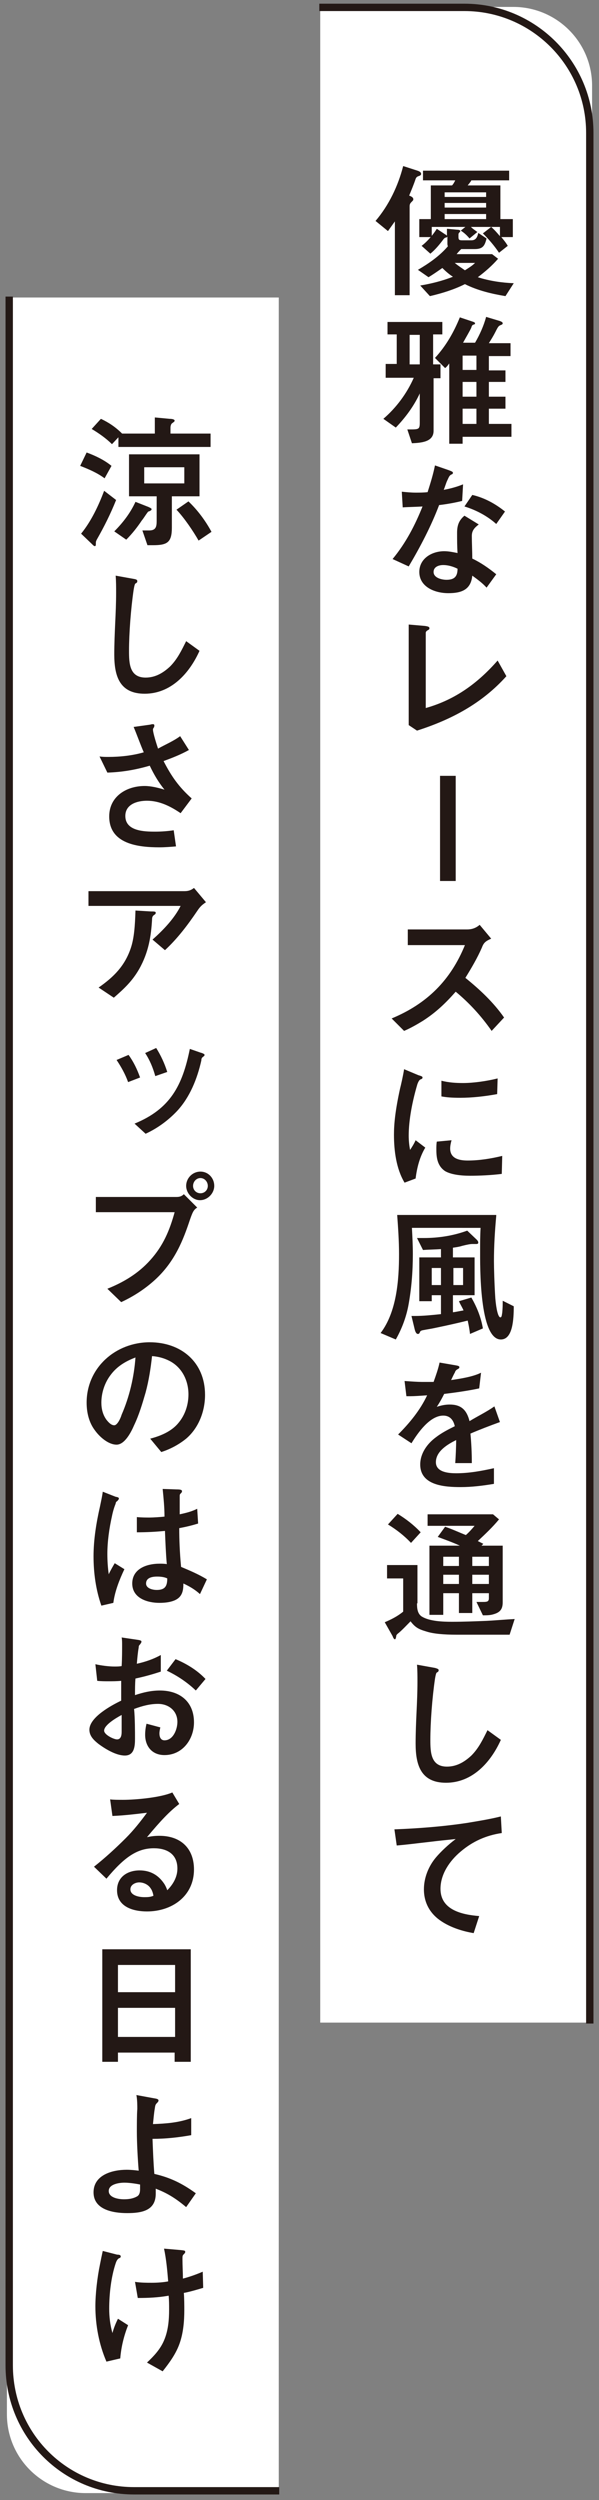 <?xml version="1.0" encoding="utf-8"?>
<!-- Generator: Adobe Illustrator 27.9.1, SVG Export Plug-In . SVG Version: 6.00 Build 0)  -->
<svg version="1.1" id="レイヤー_1" xmlns="http://www.w3.org/2000/svg" xmlns:xlink="http://www.w3.org/1999/xlink" x="0px"
	 y="0px" viewBox="0 0 130 542" style="enable-background:new 0 0 130 542;" xml:space="preserve">
<rect x="0" y="0" width="130" height="542" fill="#808080" stroke="none"/>
<style type="text/css">
	.st0{fill:#FFFFFF;}
	.st1{fill:#231815;}
	.st2{fill:none;stroke:#231815;stroke-width:1.597;stroke-miterlimit:10;}
</style>
<path class="st0" d="M128.5,438.5h-59V1.5h41.9c9.4,0,17.1,7.6,17.1,17.1V438.5z"/>
<path class="st0" d="M60.5,540.5H18.6c-9.4,0-17.1-7.6-17.1-17.1V64.5h59V540.5z"/>
<g>
	<path class="st1" d="M90.6,37c0.3,0.1,0.8,0.3,0.8,0.7c0,0.3-0.3,0.4-0.6,0.5c-0.3,0.1-0.5,0.3-0.6,0.6c-0.4,1.2-0.9,2.4-1.4,3.6
		c0.5,0.2,0.9,0.4,0.9,0.8c0,0.2-0.1,0.3-0.3,0.5c-0.3,0.3-0.5,0.5-0.5,1V64h-3.2V48c-0.5,0.7-1,1.4-1.5,2.1l-2.7-2.2
		c2.9-3.4,4.9-7.6,6-11.9L90.6,37z M97.1,49.6l2.1,0.2c0.4,0,0.7,0.1,0.7,0.3c0,0.1-0.1,0.2-0.2,0.3c-0.2,0.2-0.2,0.3-0.2,0.6v0.4
		c0,0.6,0.2,0.7,0.8,0.7h2c1,0,1.3-0.7,1.5-1.6l1.8,1.2c-0.4,1.6-0.8,2.3-2.6,2.3h-2.9c-0.3,0.3-0.7,0.7-1,1.1h7.7l1.3,1
		c-1.3,1.5-2.8,2.8-4.4,4c2.5,0.8,5.2,1.2,7.8,1.3l-1.8,2.8c-3-0.5-6-1.2-8.8-2.6c-2.4,1.2-5,2-7.6,2.6l-2.1-2.3
		c2.4-0.4,4.8-1,7.1-1.9c-0.8-0.5-1.6-1.2-2.3-1.9C95,58.8,94,59.5,93,60.1l-2.3-1.6c2.4-1.4,4.7-3,6.5-5.1
		c-0.1-0.3-0.1-0.4-0.1-0.7v-1.4c-0.1,0.1-0.2,0.2-0.3,0.2c-0.2,0-0.3,0.1-0.5,0.3c-0.9,1.2-1.8,2.3-2.9,3.2l-1.9-1.7
		c1.2-0.9,2.5-2.4,3.3-3.7l1.8,1.2c0.2,0.1,0.3,0.2,0.4,0.3V49.6z M91.8,39.1V37h18.7v2.1h-8.2c-0.2,0.4-0.5,0.7-0.8,1.1h7.1v7.3
		h2.7v3.9h-2.5c0.5,0.6,1,1.2,1.4,1.9l-1.9,1.5c-1-1.5-2.2-2.9-3.5-4.2l1.8-1.4h-4.4c0.4,0.4,1,0.8,1.4,1.1l-1.7,1.4
		c-0.5-0.6-1.1-1.2-1.9-1.7l1-0.8h-7.3v2.2h-2.7v-3.9h2.5v-7.3h4.6c0.3-0.3,0.5-0.7,0.7-1.1H91.8z M105.5,41.7h-9v1h9V41.7z
		 M105.5,44h-9v1h9V44z M105.5,46.4h-9v1.1h9V46.4z M98.7,57c0.7,0.6,1.5,1.1,2.2,1.6c0.8-0.5,1.6-1,2.2-1.6H98.7z M108.5,49.2h-1.9
		c0.7,0.6,1.3,1.3,1.9,2V49.2z"/>
	<path class="st1" d="M94.1,82v11.4c0,2.4-2.6,2.6-4.7,2.7l-1-3c0.2,0,0.3,0,0.4,0c2.1,0,2.3,0,2.3-1.5v-6.3
		c-1.3,2.8-3.1,5.2-5.2,7.4l-2.7-1.9c2.8-2.4,5.1-5.5,6.6-8.9h-6.1v-3h2.4v-6.4h-2v-2.7H96v2.7h-2V79h1.6v3H94.1z M91.1,79v-6.4
		h-2.2V79H91.1z M99.8,68.8l2.7,0.9c0.3,0.1,0.6,0.2,0.6,0.4c0,0.2-0.1,0.2-0.4,0.3c-0.2,0.1-0.3,0.2-0.4,0.6
		c-0.3,0.7-1.2,2.2-1.8,3.3h2.6c1-1.7,1.9-3.7,2.4-5.6l3,0.9c0.2,0.1,0.6,0.2,0.6,0.5c0,0.2-0.2,0.3-0.5,0.4
		c-0.4,0.2-0.5,0.3-1.1,1.5c-0.4,0.8-0.9,1.6-1.4,2.4h4.7v2.8h-4.7v3.1h3.6v2.5h-3.6v3.2h3.6v2.6h-3.6v3.3h4.9v2.8h-10.6v1.5h-2.9
		V78.8c-0.3,0.4-0.5,0.7-0.9,1l-2.2-2.2C96.8,75,98.5,72,99.8,68.8z M103.4,77.1h-3v3.1h3V77.1z M103.4,82.8h-3v3.2h3V82.8z
		 M103.4,88.6h-3v3.3h3V88.6z"/>
	<path class="st1" d="M100.5,105l-0.2,3.6c-1.6,0.4-3.3,0.7-5,0.9c-1.7,4.5-4.1,9.1-6.6,13.3l-3.5-1.6c2.9-3.5,4.9-7.4,6.5-11.4
		c-1.4,0.1-2.9,0.1-4.3,0.2l-0.2-3.4c1,0.1,2,0.2,3,0.2c0.9,0,1.7,0,2.6-0.1c0.6-1.9,1.2-3.8,1.6-5.8l2.9,1c0.8,0.3,1,0.4,1,0.6
		c0,0.2-0.1,0.3-0.4,0.4c-0.3,0.2-0.4,0.3-0.8,1.2c-0.3,0.6-0.5,1.4-0.8,2.1C97.9,105.9,99.3,105.5,100.5,105z M107.7,124.5
		l-2.1,2.9c-0.9-1-2-1.8-3.1-2.6c-0.3,3.1-2.4,3.8-5.2,3.8c-3,0-6.3-1.4-6.3-4.6c0-2.9,2.7-4.5,5.4-4.5c1,0,1.9,0.2,2.9,0.4
		c-0.1-1.4-0.1-2.9-0.1-4.4c0-1.6,0.4-2.7,1.6-3.7l3.1,1.9c-0.9,0.7-1.5,1.3-1.5,2.5c0,1.4,0.1,3.5,0.1,4.9
		C104.4,122,106.1,123.2,107.7,124.5z M96.2,122.5c-1,0-2.1,0.4-2.1,1.5c0,1.3,1.8,1.7,2.8,1.7c1.7,0,2.4-0.7,2.4-2.4
		C98.3,122.8,97.2,122.5,96.2,122.5z M109.6,110.9l-1.9,2.7c-1.9-1.7-4.3-3-6.9-3.8l1.7-2.5C105.1,107.9,107.5,109.2,109.6,110.9z"
		/>
	<path class="st1" d="M93.2,136.2c0,0.2-0.1,0.3-0.3,0.4c-0.2,0.1-0.5,0.3-0.5,0.6v16.3c6.4-1.8,11.3-5.4,15.6-10.3l1.9,3.4
		c-5.3,5.9-11.9,9.4-19.4,11.8l-1.8-1.2v-21.8l3.5,0.3C92.9,135.8,93.2,135.9,93.2,136.2z"/>
	<path class="st1" d="M95.5,168.2h3.4v22.8h-3.4V168.2z"/>
	<path class="st1" d="M109.4,220.6l-2.7,2.9c-2.3-3.3-4.9-6.1-7.8-8.5c-2.2,2.5-4.3,4.5-7.1,6.3c-1.3,0.8-2.7,1.6-4.1,2.2l-2.7-2.7
		c7.7-3.2,12.8-8.3,15.9-15.9H88.5v-3.4h12.9c1,0,1.9-0.3,2.7-1l2.5,3c-1.1,0.5-1.6,0.8-2,1.9c-1,2.3-2.3,4.5-3.6,6.6
		C104.1,214.5,107.1,217.3,109.4,220.6z"/>
	<path class="st1" d="M91.7,233.6c0,0.2-0.1,0.3-0.4,0.4c-0.3,0.1-0.5,0.5-0.7,1c-1.1,3.7-1.9,7.8-1.9,11.2c0,1,0.1,2.1,0.3,3.1
		c0.4-0.6,0.9-1.4,1.2-2.1l2.1,1.6c-1.2,2-1.8,4.3-2.1,6.7l-2.4,0.9c-1.8-3-2.3-6.9-2.3-10.4c0-2.4,0.3-5.3,1.3-9.9
		c0.3-1.2,0.7-3,0.9-4.3l3.1,1.3C91.5,233.3,91.7,233.4,91.7,233.6z M97.7,249c0,2.2,2,2.6,3.8,2.6c2.5,0,5-0.4,7.5-1l-0.1,3.9
		c-2.4,0.3-4.9,0.4-6.9,0.4c-2.2,0-4.2-0.3-5.4-1c-1.8-1.2-1.9-3.2-1.9-4.8c0-0.4,0-1.1,0.1-1.6l3.2-0.3
		C97.8,247.9,97.7,248.5,97.7,249z M100.5,234.8c2.2,0,5.1-0.4,7.5-1l-0.1,3.4c-2.7,0.5-5.5,0.8-8,0.8c-1.9,0-3-0.1-4.1-0.3l0-3.4
		C97.4,234.7,98.9,234.8,100.5,234.8z"/>
	<path class="st1" d="M107.7,263.6c-0.3,3.3-0.5,6.5-0.5,9.8c0,1.4,0.1,5.1,0.3,8.1c0.2,2.3,0.6,4.1,1.1,4.1c0.3,0,0.3-0.5,0.4-1
		c0.1-1.1,0.1-1.7,0.1-2.6l2.4,1.2c0,2.8-0.2,7.2-2.8,7.2c-4.7,0-4.5-16-4.5-19.3c0-1.6,0-3.2,0.1-4.9H89.4c0.1,1.9,0.2,3.8,0.2,5.7
		c0,3.8-0.3,7.6-1,11.3c-0.5,2.5-1.4,4.9-2.7,7.2l-3.3-1.4c3.5-4.6,4-11.5,4-17.1c0-2.9-0.2-5.7-0.4-8.5H107.7z M102,289.2
		c-0.1-1-0.3-2-0.5-2.9c-2.4,0.6-4.7,1.1-7.1,1.6c-0.9,0.2-1.7,0.3-2.7,0.5c-0.4,0.1-0.5,0.2-0.6,0.5c-0.1,0.2-0.2,0.3-0.4,0.3
		c-0.4,0-0.6-0.6-0.7-1l-0.7-2.9c0.2,0,0.4,0,0.7,0c1.9,0,3.8-0.2,5.7-0.4v-4.1h-2v1.3h-2.7v-9.5h4.7v-1.8c-1.3,0.1-2.6,0.1-3.9,0.2
		l-1.3-2.6c0.5,0,1,0,1.5,0c3.2,0,6.4-0.5,9.4-1.6l2,1.9c0.2,0.2,0.4,0.4,0.4,0.7c0,0.3-0.3,0.3-0.5,0.3h-0.8c-0.4,0-1,0.1-2.2,0.4
		c-0.6,0.2-1.3,0.3-2,0.4v2.1h4.7v8.2h-4.7v3.7c0.8-0.1,1.6-0.3,2.3-0.4c-0.3-0.7-0.7-1.3-1-2l2.7-0.8c1.2,2.1,2.1,4.3,2.5,6.7
		L102,289.2z M95.7,274.9h-2v3.7h2V274.9z M100.5,274.9h-2.1v3.7h2.1V274.9z"/>
	<path class="st1" d="M107.3,304.9l1.2,3.4c-2.2,0.8-4.3,1.6-6.4,2.5c0.2,2.1,0.3,4.2,0.3,6.4h-3.6c0.1-1.4,0.2-3.6,0.2-5
		c-1.8,0.9-4.4,2.4-4.4,4.8c0,2.2,2.8,2.4,4.4,2.4c2.8,0,5.5-0.5,8.2-1.1v3.4c-2.4,0.4-4.8,0.7-7.2,0.7c-3.4,0-8.8-0.3-8.8-4.9
		c0-2.4,1.5-4.5,3.4-5.9c1.3-1,2.7-1.7,4.1-2.4c-0.3-1.4-1.1-2.3-2.5-2.3c-2.9,0-5.5,3.7-6.9,6l-2.9-1.9c2.5-2.5,4.8-5.3,6.3-8.5
		c-1.4,0.1-2.8,0.2-3.7,0.2c-0.2,0-0.4,0-0.8,0l-0.4-3.3c1.4,0.1,2.9,0.2,3.8,0.2c0.8,0,1.8,0,2.5,0c0.5-1.4,1-2.8,1.3-4.2l3.5,0.6
		c0.6,0.1,0.8,0.2,0.8,0.4c0,0.2-0.1,0.3-0.5,0.5c-0.3,0.2-0.4,0.4-0.5,0.7c-0.2,0.3-0.6,1.2-0.8,1.6c2-0.3,4.7-0.7,6.5-1.6
		l-0.4,3.4c-2.3,0.5-5.1,0.9-7.6,1.2c-0.5,1-1,1.9-1.6,2.8c0.9-0.3,1.8-0.5,2.8-0.5c2.5,0,3.7,1.2,4.3,3.6
		C103.7,307,105.6,306.1,107.3,304.9z"/>
	<path class="st1" d="M90.5,347.6c0,1.1,0.1,2.3,1.1,2.9c1.7,1,4.5,1.1,6.5,1.1c2.5,0,5-0.1,7.5-0.2c2-0.1,4.1-0.3,6.1-0.4l-1.1,3.4
		H99.1c-2.8,0-5.1-0.2-6.6-0.7c-1.7-0.5-2.4-0.9-3.4-2.2c-0.7,0.7-2,2.1-2.8,2.7c-0.2,0.2-0.3,0.3-0.3,0.5c-0.1,0.6-0.2,0.7-0.3,0.7
		c-0.2,0-0.4-0.4-0.5-0.7l-1.7-3c1.4-0.6,2.8-1.3,4-2.3v-7.2h-3.5v-2.9h6.6V347.6z M86.3,328.2c1.8,1.1,3.5,2.4,5,4l-2.1,2.3
		c-1.5-1.6-3.2-2.9-5-4L86.3,328.2z M95,333.2l1.6-2.2c1.5,0.5,3,1.2,4.5,1.8c0.7-0.6,1.3-1.3,1.9-2H92.8v-2.5H107l1.3,1.1
		c-1.4,1.7-3,3.2-4.6,4.7c0.4,0.2,0.8,0.4,1.2,0.6l-0.4,0.4h4.6v12.3c0,1.5-0.6,2.2-2.1,2.6c-0.7,0.2-1.4,0.2-2.2,0.2l-1.4-2.9h1.3
		c0.9,0,1.4,0,1.4-0.8v-1.1h-3.6v4.3h-2.9v-4.3h-3.4v4.7h-3v-15h6.6C98.3,334.4,96.6,333.8,95,333.2z M99.6,337.5h-3.4v2h3.4V337.5z
		 M99.6,341.4h-3.4v2h3.4V341.4z M106.1,337.5h-3.6v2h3.6V337.5z M106.1,341.4h-3.6v2h3.6V341.4z"/>
	<path class="st1" d="M95.2,362.1c0,0.3-0.2,0.4-0.4,0.5c-0.1,0.1-0.2,0.2-0.4,1.4c-0.6,4.1-1,9.4-1,13.2c0,2.7,0.1,5.8,3.6,5.8
		c2.1,0,3.8-1,5.3-2.4c1.6-1.6,2.5-3.5,3.5-5.5l2.9,2.1c-2.2,4.9-6.2,9.3-11.9,9.3c-5.5,0-6.6-3.9-6.6-8.5c0-2.3,0.1-4.6,0.2-6.8
		c0.1-2.1,0.2-4.4,0.2-6.6c0-1.2,0-2.5-0.1-3.7l3.9,0.7C95.1,361.8,95.2,361.9,95.2,362.1z"/>
	<path class="st1" d="M101.4,395.2c2.4-0.4,4.9-0.8,7.3-1.4l0.2,3.6c-3.4,0.5-6.3,1.8-8.9,4c-2.4,2-4.4,4.9-4.4,8.1
		c0,4.6,4.7,5.6,8.4,5.9l-1.2,3.7c-2.4-0.4-4.9-1.2-6.9-2.5c-2.5-1.6-3.9-4-3.9-7c0-2.5,1-5,2.6-6.9c1.1-1.3,2.7-2.8,4.3-4
		c-1.9,0.2-3.9,0.4-5.5,0.6c-2.7,0.3-4.9,0.6-7.3,0.8l-0.5-3.5C90.8,396.4,96.1,396,101.4,395.2z"/>
</g>
<g>
	<g>
		<path class="st1" d="M18.8,98.1c1.9,0.7,3.8,1.6,5.4,2.9l-1.5,2.7c-1.6-1.2-3.5-2-5.3-2.7L18.8,98.1z M22.6,106.4l2.6,2
			c-1.2,3-2.6,5.8-4.2,8.6c-0.2,0.4-0.2,0.5-0.2,1c0,0.1,0,0.4-0.2,0.4s-0.3-0.1-0.7-0.5l-2.3-2.2C19.8,113,21.4,109.6,22.6,106.4z
			 M33.6,94v-3.5l3.2,0.3c0.5,0,1.1,0.1,1.1,0.4c0,0.2-0.2,0.3-0.6,0.6c-0.2,0.2-0.3,0.6-0.3,0.9V94h8.7v2.9h-20v-2.1l-1.4,1.5
			c-1.3-1.3-2.9-2.4-4.4-3.3l2-2.2c1.7,0.8,3.2,1.8,4.6,3.2H33.6z M32.2,109.9c0.4,0.2,0.7,0.3,0.7,0.5s-0.3,0.4-0.7,0.5
			c-0.2,0.1-1.1,1.6-1.4,1.9c-1,1.5-2.1,2.9-3.4,4.2l-2.6-1.8c1.9-1.9,3.5-4,4.6-6.4L32.2,109.9z M37.3,107.6v6.8
			c0,3.2-1,3.8-4.1,3.8H32l-1.1-3.2h1.5c1.4,0,1.6-0.8,1.6-2v-5.4h-6v-9.1h15.3v9.1H37.3z M31.3,104.8h8.7v-3.5h-8.7V104.8z
			 M40.9,108.7c2,1.9,3.7,4.2,5,6.6l-2.8,1.9c-1.2-2.1-3.1-4.9-4.8-6.7L40.9,108.7z"/>
		<path class="st1" d="M29.8,126c0,0.3-0.2,0.4-0.4,0.5c-0.1,0.1-0.2,0.2-0.4,1.4c-0.6,4.1-1,9.4-1,13.2c0,2.7,0.1,5.8,3.6,5.8
			c2.1,0,3.8-1,5.3-2.4c1.6-1.6,2.5-3.5,3.5-5.5l2.9,2.1c-2.2,4.9-6.2,9.3-11.9,9.3c-5.5,0-6.6-3.9-6.6-8.5c0-2.3,0.1-4.6,0.2-6.8
			c0.1-2.1,0.2-4.4,0.2-6.6c0-1.2,0-2.5-0.1-3.7l3.9,0.7C29.6,125.6,29.8,125.7,29.8,126z"/>
		<path class="st1" d="M39.1,159.6l1.9,3c-1.8,1-3.6,1.7-5.5,2.4c1.7,3.3,3.3,5.6,6.1,8.1l-2.4,3.2c-2.2-1.5-4.6-2.7-7.3-2.7
			c-2.2,0-4.7,0.8-4.7,3.3c0,3.3,4.1,3.4,6.5,3.4c1.3,0,2.7-0.1,4-0.3l0.5,3.5c-1.2,0.1-2.4,0.2-3.6,0.2c-4.6,0-10.9-0.7-10.9-6.7
			c0-4.3,3.7-6.6,7.7-6.6c1.4,0,3,0.4,4.3,0.8c-1.3-1.6-2.3-3.3-3.2-5.2c-3.1,0.9-6,1.4-9.2,1.5l-1.7-3.5c0.7,0.1,1.3,0.1,1.9,0.1
			c2.6,0,5.3-0.3,7.7-1c-0.7-1.6-1.6-4.1-2.2-5.5l3.6-0.5c0.3-0.1,0.5-0.1,0.6-0.1c0.2,0,0.3,0.1,0.3,0.3c0,0.1,0,0.2-0.1,0.4
			c-0.2,0.3-0.2,0.3-0.2,0.5c0,0.7,0.8,3.2,1.1,4.1C35.9,161.4,37.6,160.7,39.1,159.6z"/>
		<path class="st1" d="M19.2,193.2h20.9c0.9,0,1.5-0.3,2-0.7l2.6,3.1c-0.9,0.6-1.3,1-1.9,1.9c-2.1,3.1-4.3,6-7,8.5l-2.7-2.3
			c2.5-2.2,4.8-4.7,6.1-7.3h-20V193.2z M33.8,197.9c0,0.2-0.1,0.3-0.4,0.5c-0.3,0.2-0.4,0.5-0.4,1c-0.2,3.4-0.7,7-2.8,10.7
			c-1.5,2.6-3.2,4.2-5.5,6.2l-3.3-2.2c3.3-2.3,5.7-4.7,7-8.6c0.7-2.1,0.9-4.7,1-8.1l3.3,0.2C33.5,197.6,33.8,197.6,33.8,197.9z"/>
		<path class="st1" d="M27.9,228.7c1.1,1.5,1.9,3.2,2.5,4.9l-2.6,1c-0.6-1.7-1.5-3.3-2.5-4.8L27.9,228.7z M43.5,228.2
			c0.4,0.1,0.9,0.3,0.9,0.5c0,0.2-0.2,0.3-0.3,0.4c-0.3,0.2-0.4,0.4-0.4,0.8c-0.9,4-2.5,8-5.3,11c-1.9,2-4.2,3.7-6.8,4.9l-2.4-2.2
			c7.8-3.2,10.4-8.3,12-16.2L43.5,228.2z M33.9,227.2c1,1.6,1.8,3.3,2.4,5.2l-2.6,0.9c-0.5-1.8-1.2-3.5-2.2-5L33.9,227.2z"/>
		<path class="st1" d="M20.8,259.5h17.5c0.6,0,1.1-0.1,1.6-0.6l2.9,2.9c-0.8,0.5-1,1-1.6,2.7c-1.4,4.2-3.2,9-7.6,13
			c-2.2,2-4.7,3.6-7.3,4.8l-3-2.9c3.5-1.4,6.7-3.3,9.3-6.2c2.8-3.1,4.2-6.4,5.3-10.4H20.8V259.5z M40.4,257.1c0-1.7,1.4-3.1,3.1-3.1
			c1.7,0,3,1.4,3,3.1c0,1.6-1.4,3.1-3.1,3.1C41.8,260.2,40.4,258.7,40.4,257.1z M45.1,257.1c0-0.9-0.7-1.7-1.6-1.7
			c-0.9,0-1.6,0.8-1.6,1.7c0,0.9,0.7,1.6,1.6,1.6S45.1,258,45.1,257.1z"/>
		<path class="st1" d="M31.6,301.9c-0.7,2.4-1.4,4.8-2.5,7.1c-0.6,1.4-2,4.2-3.8,4.2c-1.8,0-3.7-1.7-4.7-3.1c-1.3-1.7-1.8-3.9-1.8-6
			c0-7.6,6.3-13.1,13.7-13.1c6.8,0,12,4.3,12,11.4c0,3.6-1.4,7.2-4.1,9.5c-1.6,1.3-3.5,2.3-5.4,2.9l-2.4-2.9
			c2.3-0.6,4.7-1.6,6.2-3.5c1.4-1.7,2.1-3.9,2.1-6.1c0-3-1.4-5.9-4.2-7.3c-1.2-0.6-2.4-0.9-3.7-1C32.7,296.7,32.3,299.3,31.6,301.9z
			 M24,298.1c-1.3,1.7-2,3.9-2,6c0,1.3,0.3,2.6,1.1,3.7c0.4,0.5,1,1.2,1.7,1.2c0.6,0,1.3-1.3,1.6-2.3c1.7-3.9,2.7-8.2,3-12.4
			C27.3,295.1,25.4,296.2,24,298.1z"/>
		<path class="st1" d="M25.8,324.9c0,0.2-0.2,0.3-0.3,0.5c-0.2,0.1-0.4,0.3-0.4,0.6c-0.3,0.7-0.6,1.7-0.8,2.7c-0.6,2.7-1,5.5-1,8.2
			c0,1.5,0.1,3,0.3,4.4c0.3-0.7,1-1.9,1.3-2.4l2.1,1.3c-1.1,2.3-2.1,4.9-2.4,7.3l-2.6,0.6c-1.2-3.4-1.7-7.1-1.7-10.7
			c0-3.6,0.6-7.3,1.4-10.8c0.2-1,0.5-2.3,0.6-3.2l2.8,1.1C25.7,324.6,25.8,324.7,25.8,324.9z M44.9,342.4l-1.5,3.2
			c-1.1-1-2.3-1.7-3.6-2.3c0,1.1-0.1,2.2-0.9,3c-1,1-2.9,1.2-4.3,1.2c-2.6,0-5.9-1-5.9-4.2c0-3,2.8-4.3,6-4.3c0.3,0,1,0,1.5,0.1
			c-0.2-2.2-0.3-4.7-0.4-7.2c-2,0.2-4,0.3-6.1,0.3l0-3.3c1,0.1,2.1,0.1,2.8,0.1c0.7,0,2.3-0.1,3.2-0.2c0-2-0.2-4-0.4-6l3,0.1
			c0.9,0,1.2,0.1,1.2,0.4c0,0.2-0.1,0.3-0.3,0.5c-0.2,0.2-0.2,0.3-0.2,0.7c0,0.4,0,2.4,0,3.8c1.4-0.3,2.6-0.6,3.8-1.2l0.2,3.2
			c-1.3,0.4-2.5,0.7-4.1,1c0,2.5,0.1,5.2,0.4,8.4C41.2,340.5,43.1,341.3,44.9,342.4z M34.1,341.8c-1.4,0-2.4,0.4-2.4,1.5
			c0,1.1,1.5,1.4,2.3,1.4c1.8,0,2.3-0.8,2.3-2.5C35.7,341.9,34.9,341.8,34.1,341.8z"/>
		<path class="st1" d="M29.3,376.9c0,1.6-0.1,3.7-2.2,3.7c-1.9,0-4.2-1.4-5.7-2.5c-1-0.8-2-1.7-2-3.1c0-2.7,4.8-5.3,6.9-6.3
			c0-1.5,0-2.9,0-4.3c-0.9,0.1-1.9,0.1-2.8,0.1c-0.7,0-1.6,0-2.4-0.1l-0.4-3.6c1.3,0.3,3,0.5,4.1,0.5c0.6,0,1.1,0,1.6-0.1
			c0.1-1.6,0.1-3.5,0.1-4.6c0-0.5,0-1.2-0.1-1.6l3.4,0.5c0.7,0.1,0.9,0.2,0.9,0.4c0,0.2-0.1,0.3-0.3,0.6c-0.2,0.2-0.3,0.3-0.3,0.7
			c-0.2,1.1-0.3,2.3-0.4,3.5c1.8-0.4,3.6-1,5.2-1.9l0,3.6c-1.8,0.6-3.6,1.1-5.5,1.5c-0.1,1.1-0.1,2.4-0.1,3.6c1.8-0.6,3.5-1,5.4-1
			c4.3,0,7.4,2.4,7.4,6.9c0,3.7-2.5,7.1-6.4,7.1c-2.7,0-4.2-1.9-4.2-4.4c0-0.8,0.1-1.6,0.3-2.4l3,0.8c-0.1,0.4-0.2,0.9-0.2,1.3
			c0,0.8,0.3,1.5,1.1,1.5c1.9,0,2.8-2.4,2.8-4c0-2.4-1.9-3.9-4.2-3.9c-1.7,0-3.3,0.4-5.2,1.1C29.3,372.4,29.3,375.6,29.3,376.9z
			 M22.6,375.2c0,0.9,2.1,1.9,2.8,1.9c0.8,0,1-0.8,1-1.6v-3.7C25.1,372.5,22.6,374,22.6,375.2z M44.6,364l-2.1,2.5
			c-1.9-1.8-4-3.2-6.3-4.3l1.9-2.5C40.5,360.7,42.8,362.1,44.6,364z"/>
		<path class="st1" d="M38.5,405.1c0-3.1-2.2-4.4-5.1-4.4c-3.6,0-6.4,1.9-10.3,6.6l-2.7-2.6c2.4-1.9,4.7-4,6.9-6.2
			c1.7-1.7,3.2-3.6,4.6-5.5c-2.5,0.3-5,0.6-7.5,0.7l-0.5-3.6c0.6,0.1,1.8,0.1,2.8,0.1c2.8,0,8.2-0.5,10.7-1.6l1.5,2.5
			c-2.1,1.6-4,3.6-7,7.2c0.9-0.2,1.7-0.3,2.7-0.3c4.6,0,7.5,2.7,7.5,7.3c0,5.8-4.8,9.1-10.2,9.1c-3,0-6.5-1-6.5-4.6
			c0-2.9,2.3-4.3,4.9-4.3c2.3,0,4,1,5.2,2.7c0.3,0.4,0.6,1,0.8,1.6C37.5,408.6,38.5,407,38.5,405.1z M32.7,409.4
			c-0.5-0.8-1.5-1.3-2.5-1.3c-0.8,0-1.9,0.5-1.9,1.5c0,1.4,2,1.7,3,1.7c0.7,0,1.3,0,2-0.3C33.2,410.4,33,409.8,32.7,409.4z"/>
		<path class="st1" d="M37.9,447v-2H25.6v2h-3.4v-24.4h19.2V447H37.9z M37.9,426H25.6v5.9h12.4V426z M37.9,435.3H25.6v6.3h12.4
			V435.3z"/>
		<path class="st1" d="M42.5,475.5l-2.1,3c-2.5-2.1-4.3-3.1-6.6-4c0,0.4,0,0.7,0,1.1c0,3.7-3.1,4.2-6.2,4.2c-3,0-7.3-0.7-7.3-4.5
			c0-3.8,4.1-4.9,7.2-4.9c0.9,0,1.8,0.1,2.6,0.2c-0.2-2.4-0.4-6-0.4-8.5c0-1.2,0-3.7,0.1-4.9c0-0.6,0-2-0.2-3l3.8,0.7
			c0.7,0.1,1,0.2,1,0.5c0,0.2-0.2,0.4-0.3,0.5c-0.3,0.3-0.4,0.4-0.5,1.2c-0.2,1.1-0.3,2.5-0.4,3.4c2.8-0.1,5.6-0.3,8.3-1.3v3.7
			c-2.8,0.5-5.6,0.8-8.4,0.8c0.1,2.6,0.2,5.3,0.4,7.6C37,472.1,39.6,473.4,42.5,475.5z M27,473.2c-1.1,0-3.4,0.3-3.4,1.8
			c0,1.5,2.2,1.8,3.3,1.8c0.9,0,1.9-0.1,2.8-0.6c0.6-0.3,0.7-1,0.7-1.6c0-0.3,0-0.5,0-1C29.4,473.4,28,473.2,27,473.2z"/>
		<path class="st1" d="M26.2,489.2c0,0.2-0.1,0.3-0.4,0.4c-0.3,0.2-0.5,0.5-0.7,1.1c-1,3-1.4,6.7-1.4,9.8c0,1.8,0.2,3.5,0.7,5.3
			c0.3-1.1,0.7-2.1,1.2-3.1l2.2,1.4c-0.9,2.3-1.5,4.7-1.7,7.2l-3,0.7c-1.6-3.7-2.4-7.9-2.4-12c0-2.7,0.4-6.2,1-9.1
			c0.2-1,0.4-2,0.6-2.9l3.1,0.8C26.1,488.8,26.2,489,26.2,489.2z M29.9,498.2l-0.6-3.5c1.2,0.2,2.6,0.2,3.6,0.2
			c1.3,0,2.6-0.1,3.6-0.3c-0.2-2.4-0.4-4.7-0.9-7.1l3.5,0.3c0.9,0.1,1.1,0.1,1.1,0.4c0,0.2-0.1,0.3-0.3,0.5
			c-0.3,0.3-0.3,0.4-0.3,1.1c0,1.4,0.1,3,0.1,4.2c1.5-0.4,2.9-0.9,4.3-1.5l0.1,3.5c-1,0.3-3,0.9-4.2,1.1c0.1,1.3,0.1,2.8,0.1,3.7
			c0,2.4-0.2,4.9-1,7.2c-0.8,2.3-2.2,4.2-3.7,6.1l-3.4-1.9c1.5-1.4,2.9-2.9,3.7-4.8c0.9-2.1,1.1-4.4,1.1-6.7c0-1,0-2-0.1-3
			C34.4,498.1,32.2,498.2,29.9,498.2z"/>
	</g>
</g>
<path class="st2" d="M69.3,1.6h31.5c15,0,27.2,12.2,27.2,27.2v409.9"/>
<path class="st2" d="M60.6,540H29.1C14.1,540,2,527.9,2,512.8V64.3"/>
</svg>

